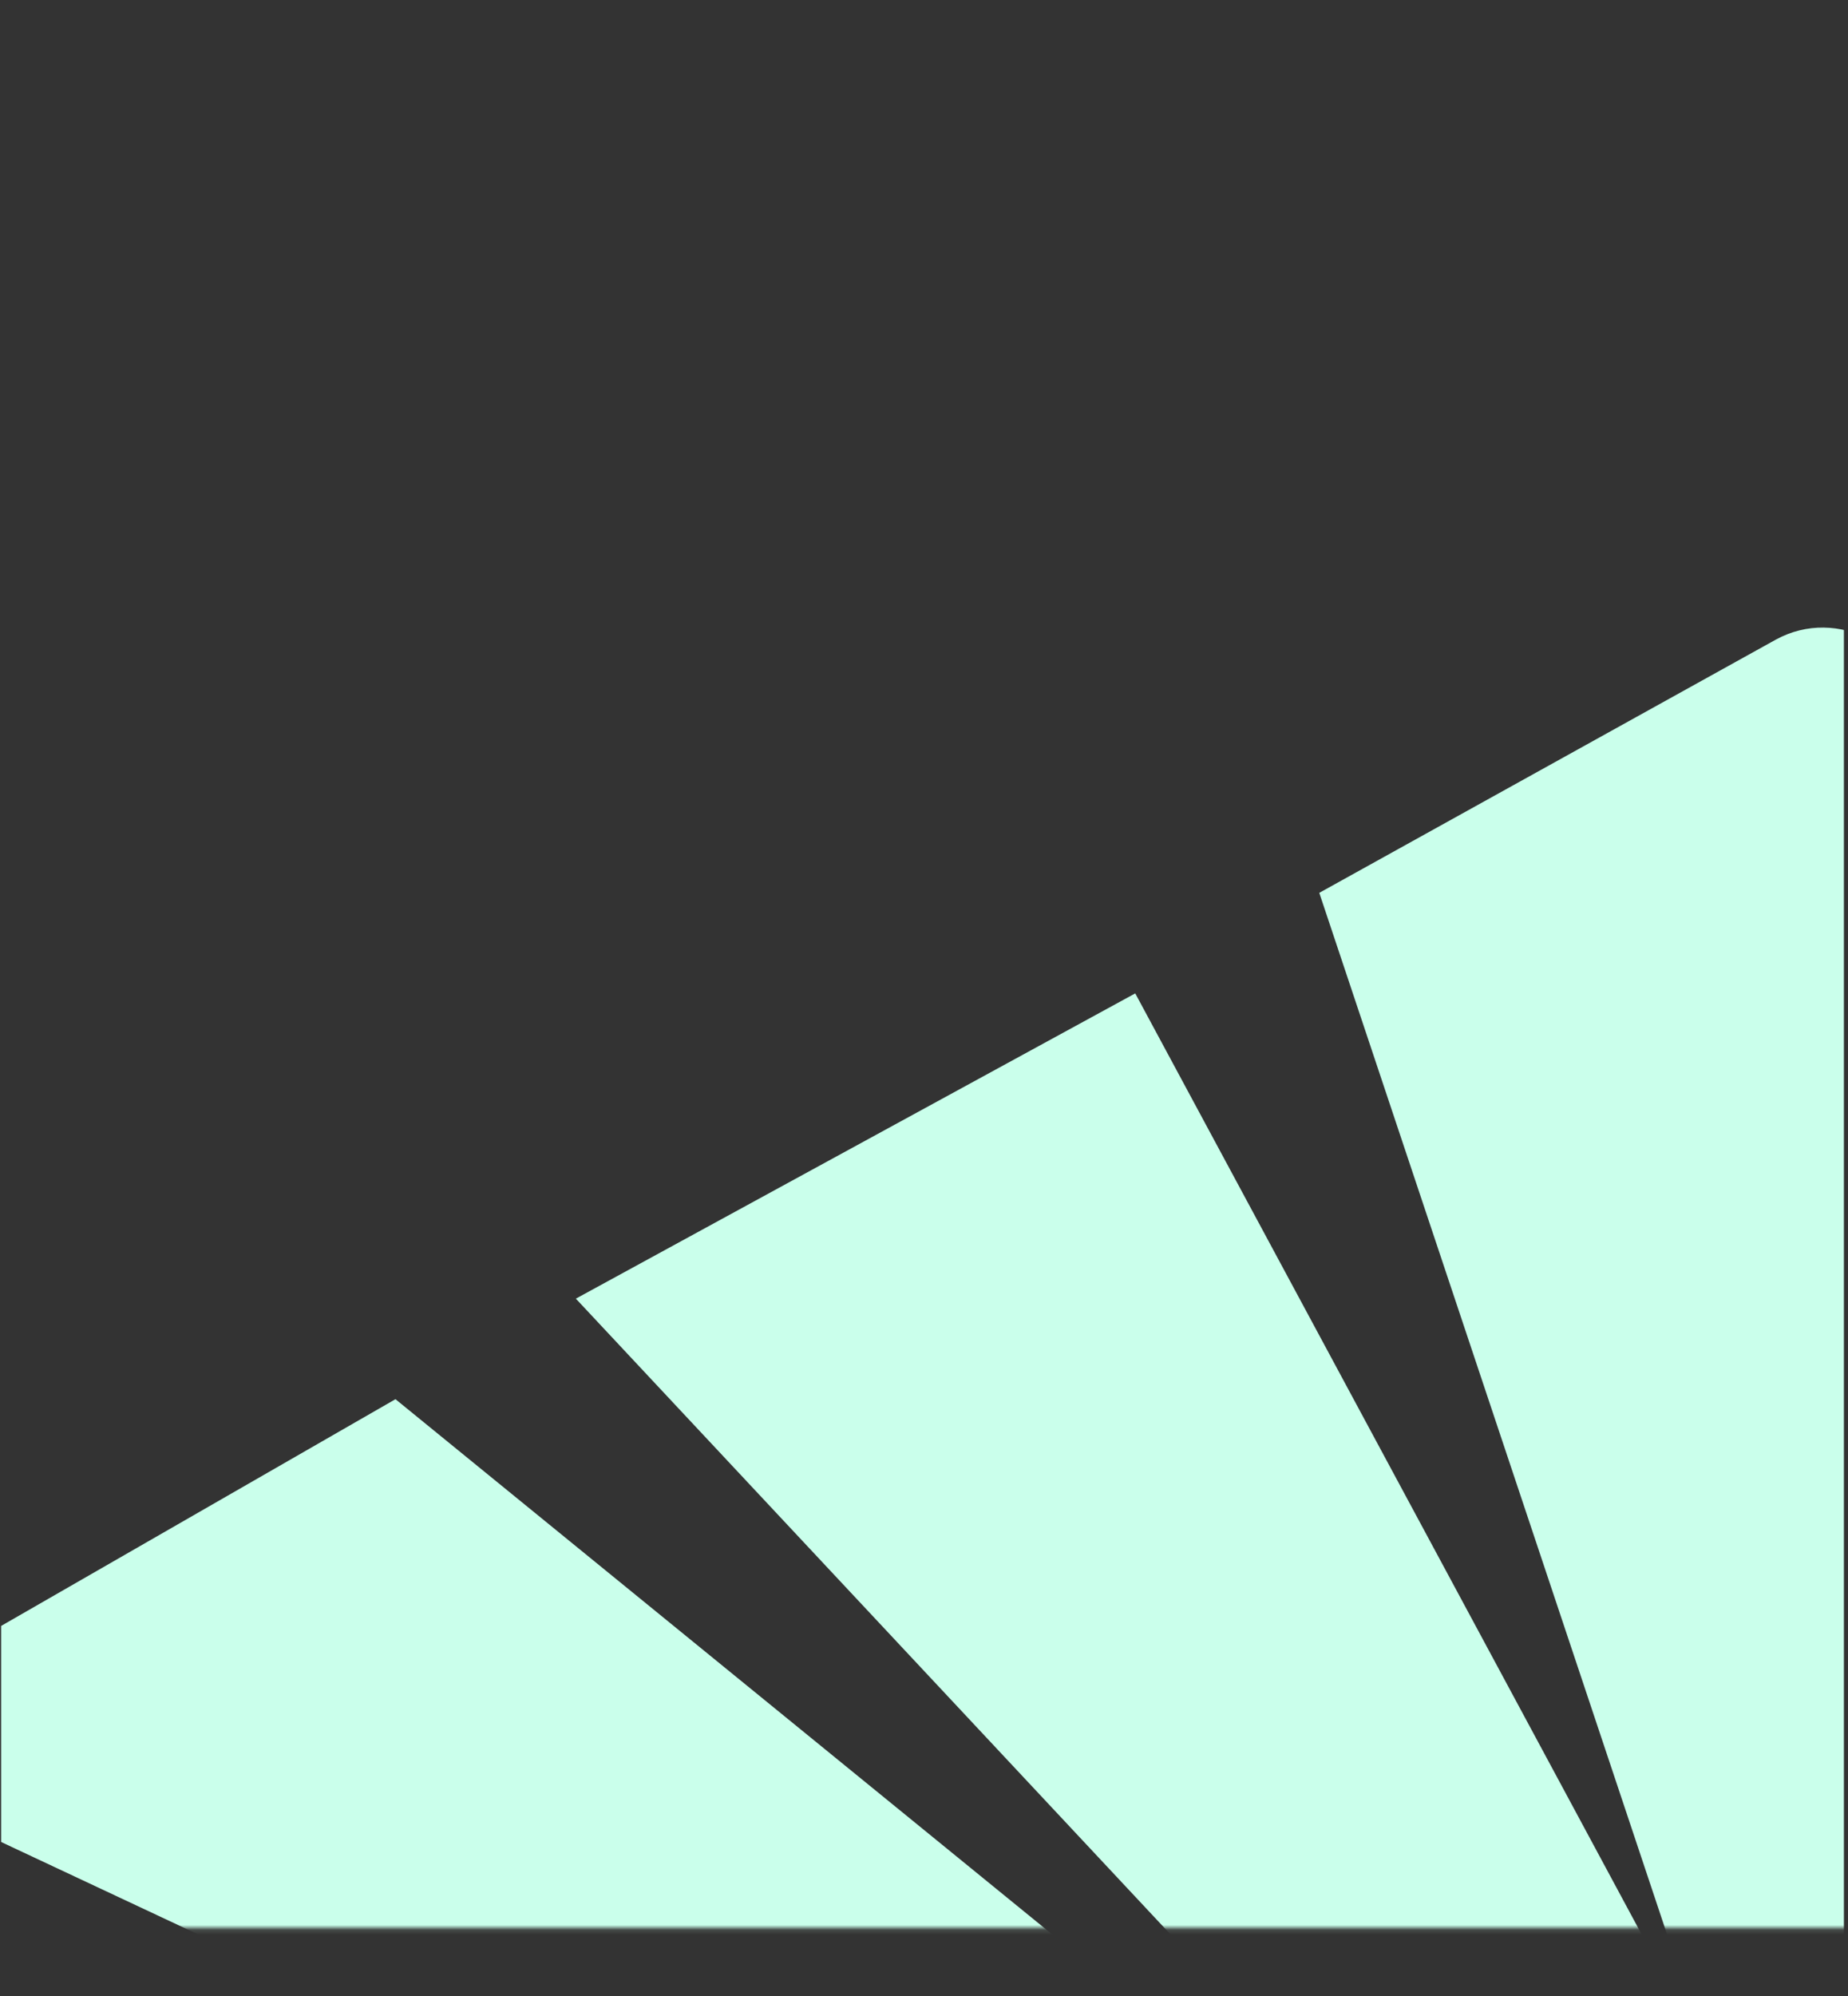 <svg width="376" height="406" viewBox="0 0 376 406" fill="none" xmlns="http://www.w3.org/2000/svg">
<rect x="0" y="0" width="376" height="406" fill="#333333" stroke="none"/>
<g clip-path="url(#clip0_3422_14147)">
<mask id="mask0_3422_14147" style="mask-type:luminance" maskUnits="userSpaceOnUse" x="-238" y="44" width="726" height="349">
<path d="M487.292 44.608H-237.22V392.114H487.292V44.608Z" fill="white"/>
</mask>
<g mask="url(#mask0_3422_14147)">
<path d="M560.365 128.856C566.522 112.843 588.943 111.859 596.576 127.132L656.44 248.087L507.149 439.504L508.133 440.487L675.896 289.229L737.486 423.49C740.194 429.156 737.486 435.805 731.57 438.029L507.883 523.756L508.375 525.481L718.022 487.046C726.646 485.571 733.544 494.437 729.603 502.319L683.045 595.437L508.382 571.541L507.891 573.265L663.581 632.88L619.239 717.382C615.298 725.022 605.441 726.747 598.792 721.323L423.638 574.249C410.824 563.409 397.276 559.96 380.279 564.15L46.227 646.186C32.43 649.636 18.39 641.753 14.2 628.206L-8.221 555.776L274.589 544.695V543.22L-21.277 513.408L-51.331 414.375C-53.797 406.493 -46.157 399.102 -38.275 401.811L281.488 507.992L281.98 506.759L-24.235 363.134C-31.625 359.684 -32.117 349.094 -24.976 345.153L80.464 284.555L306.367 468.582L307.351 467.349L117.166 264.108L230.98 202.027L343.319 410.684L344.795 410.192L268.424 181.58L361.3 130.089C373.865 123.191 389.629 131.565 390.612 145.854L407.367 367.075H409.092L425.84 205.469L491.62 228.623L463.291 376.682L465.016 377.173L560.35 128.849L560.365 128.856ZM524.396 694.477L589.185 762.716C593.126 766.907 593.868 773.306 591.152 778.238L578.096 802.134C569.722 817.406 546.56 813.715 543.36 796.718L523.897 694.977L524.389 694.485L524.396 694.477Z" fill="#CAFFEB"/>
</g>
</g>
<defs>
<clipPath id="clip0_3422_14147">
<rect width="375" height="420" fill="white" transform="translate(0.2 0.4)"/>
</clipPath>
</defs>
</svg>
